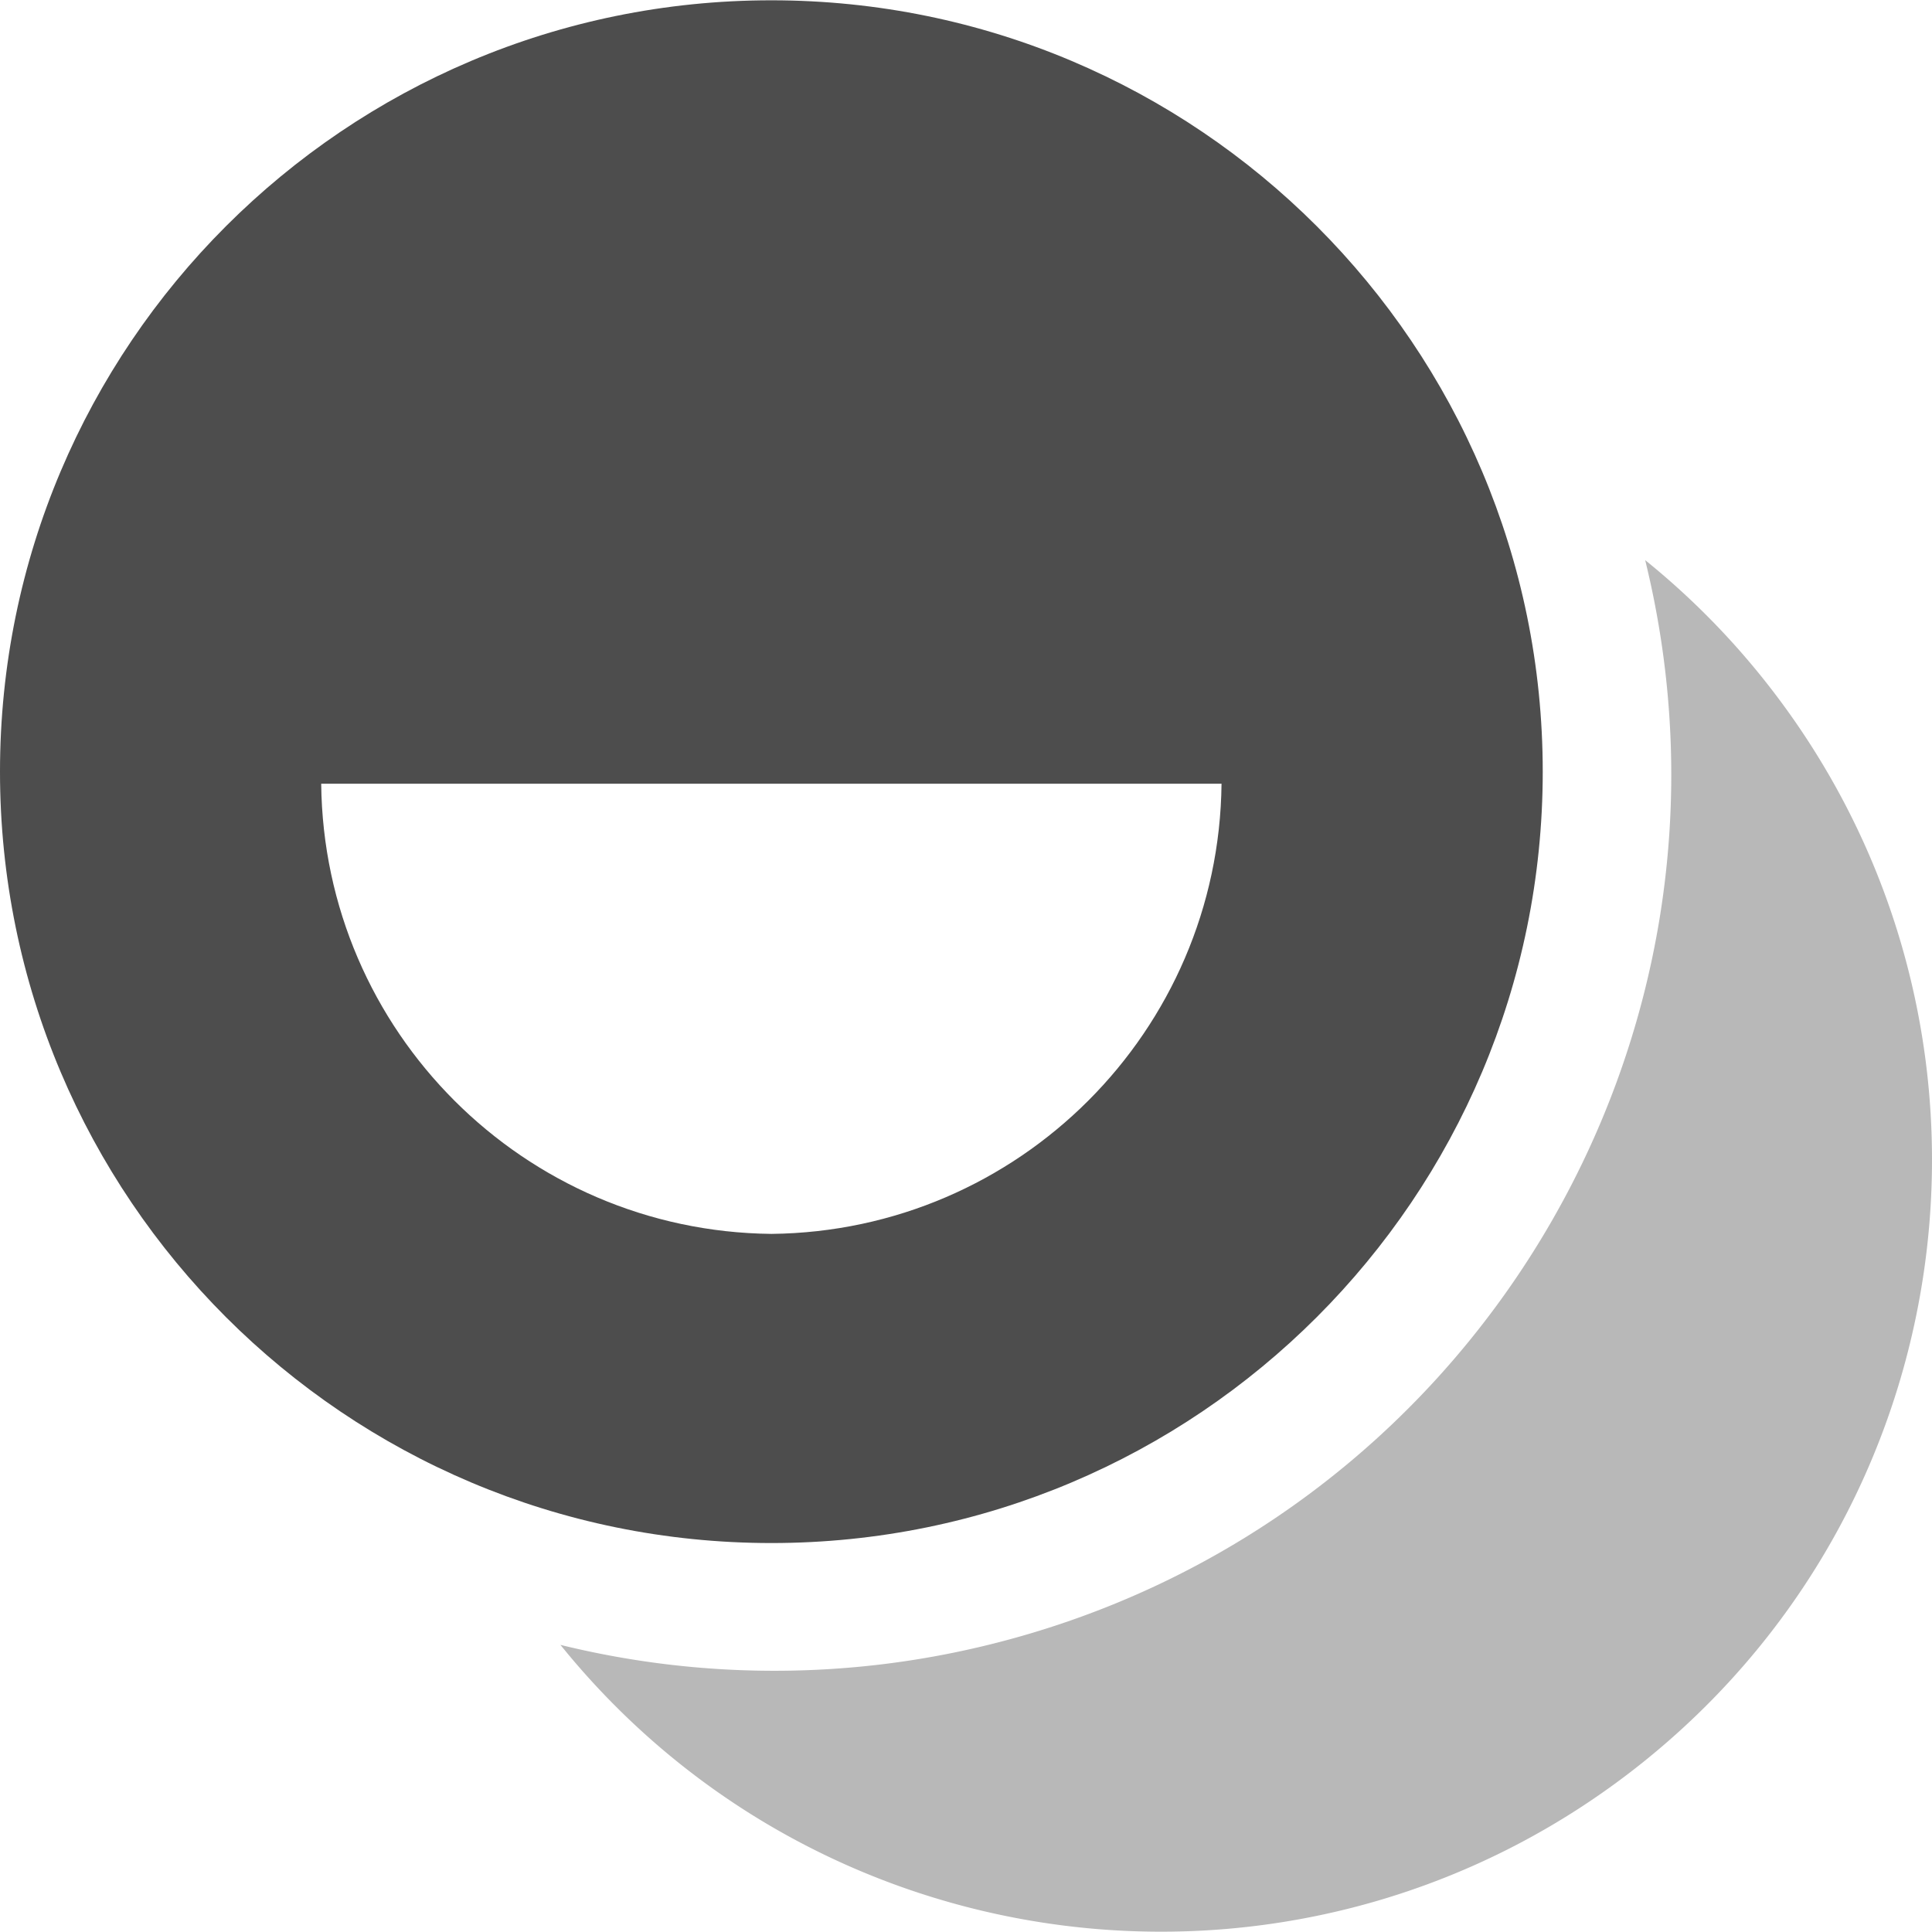 <svg xmlns="http://www.w3.org/2000/svg" version="1.1" xmlns:xlink="http://www.w3.org/1999/xlink" width="512" height="512" x="0" y="0" viewBox="0 0 511.99 511.99" style="enable-background:new 0 0 512 512" xml:space="preserve" class=""><g><path d="M204.417.08C91.524.08 0 91.604 0 204.497s91.524 204.417 204.417 204.417 204.417-91.524 204.417-204.417C408.833 91.604 317.309.08 204.417.08zm0 326.907C138.828 326.3 85.807 273.28 85.12 207.691h238.593c-.687 65.589-53.707 118.609-119.296 119.296z" style="" fill="#4d4d4d" data-original="#3eb798" opacity="1" class=""></path><g style="opacity:0.4;"><path d="M435.983 148.442c31.301 127.457-46.633 256.16-174.09 287.461a237.522 237.522 0 0 1-113.371 0c70.923 87.835 199.626 101.554 287.461 30.631s101.554-199.626 30.631-287.461a204.26 204.26 0 0 0-30.631-30.631z" style="" fill="#4d4d4d" data-original="#3eb798" opacity="1" class=""></path></g></g></svg>
